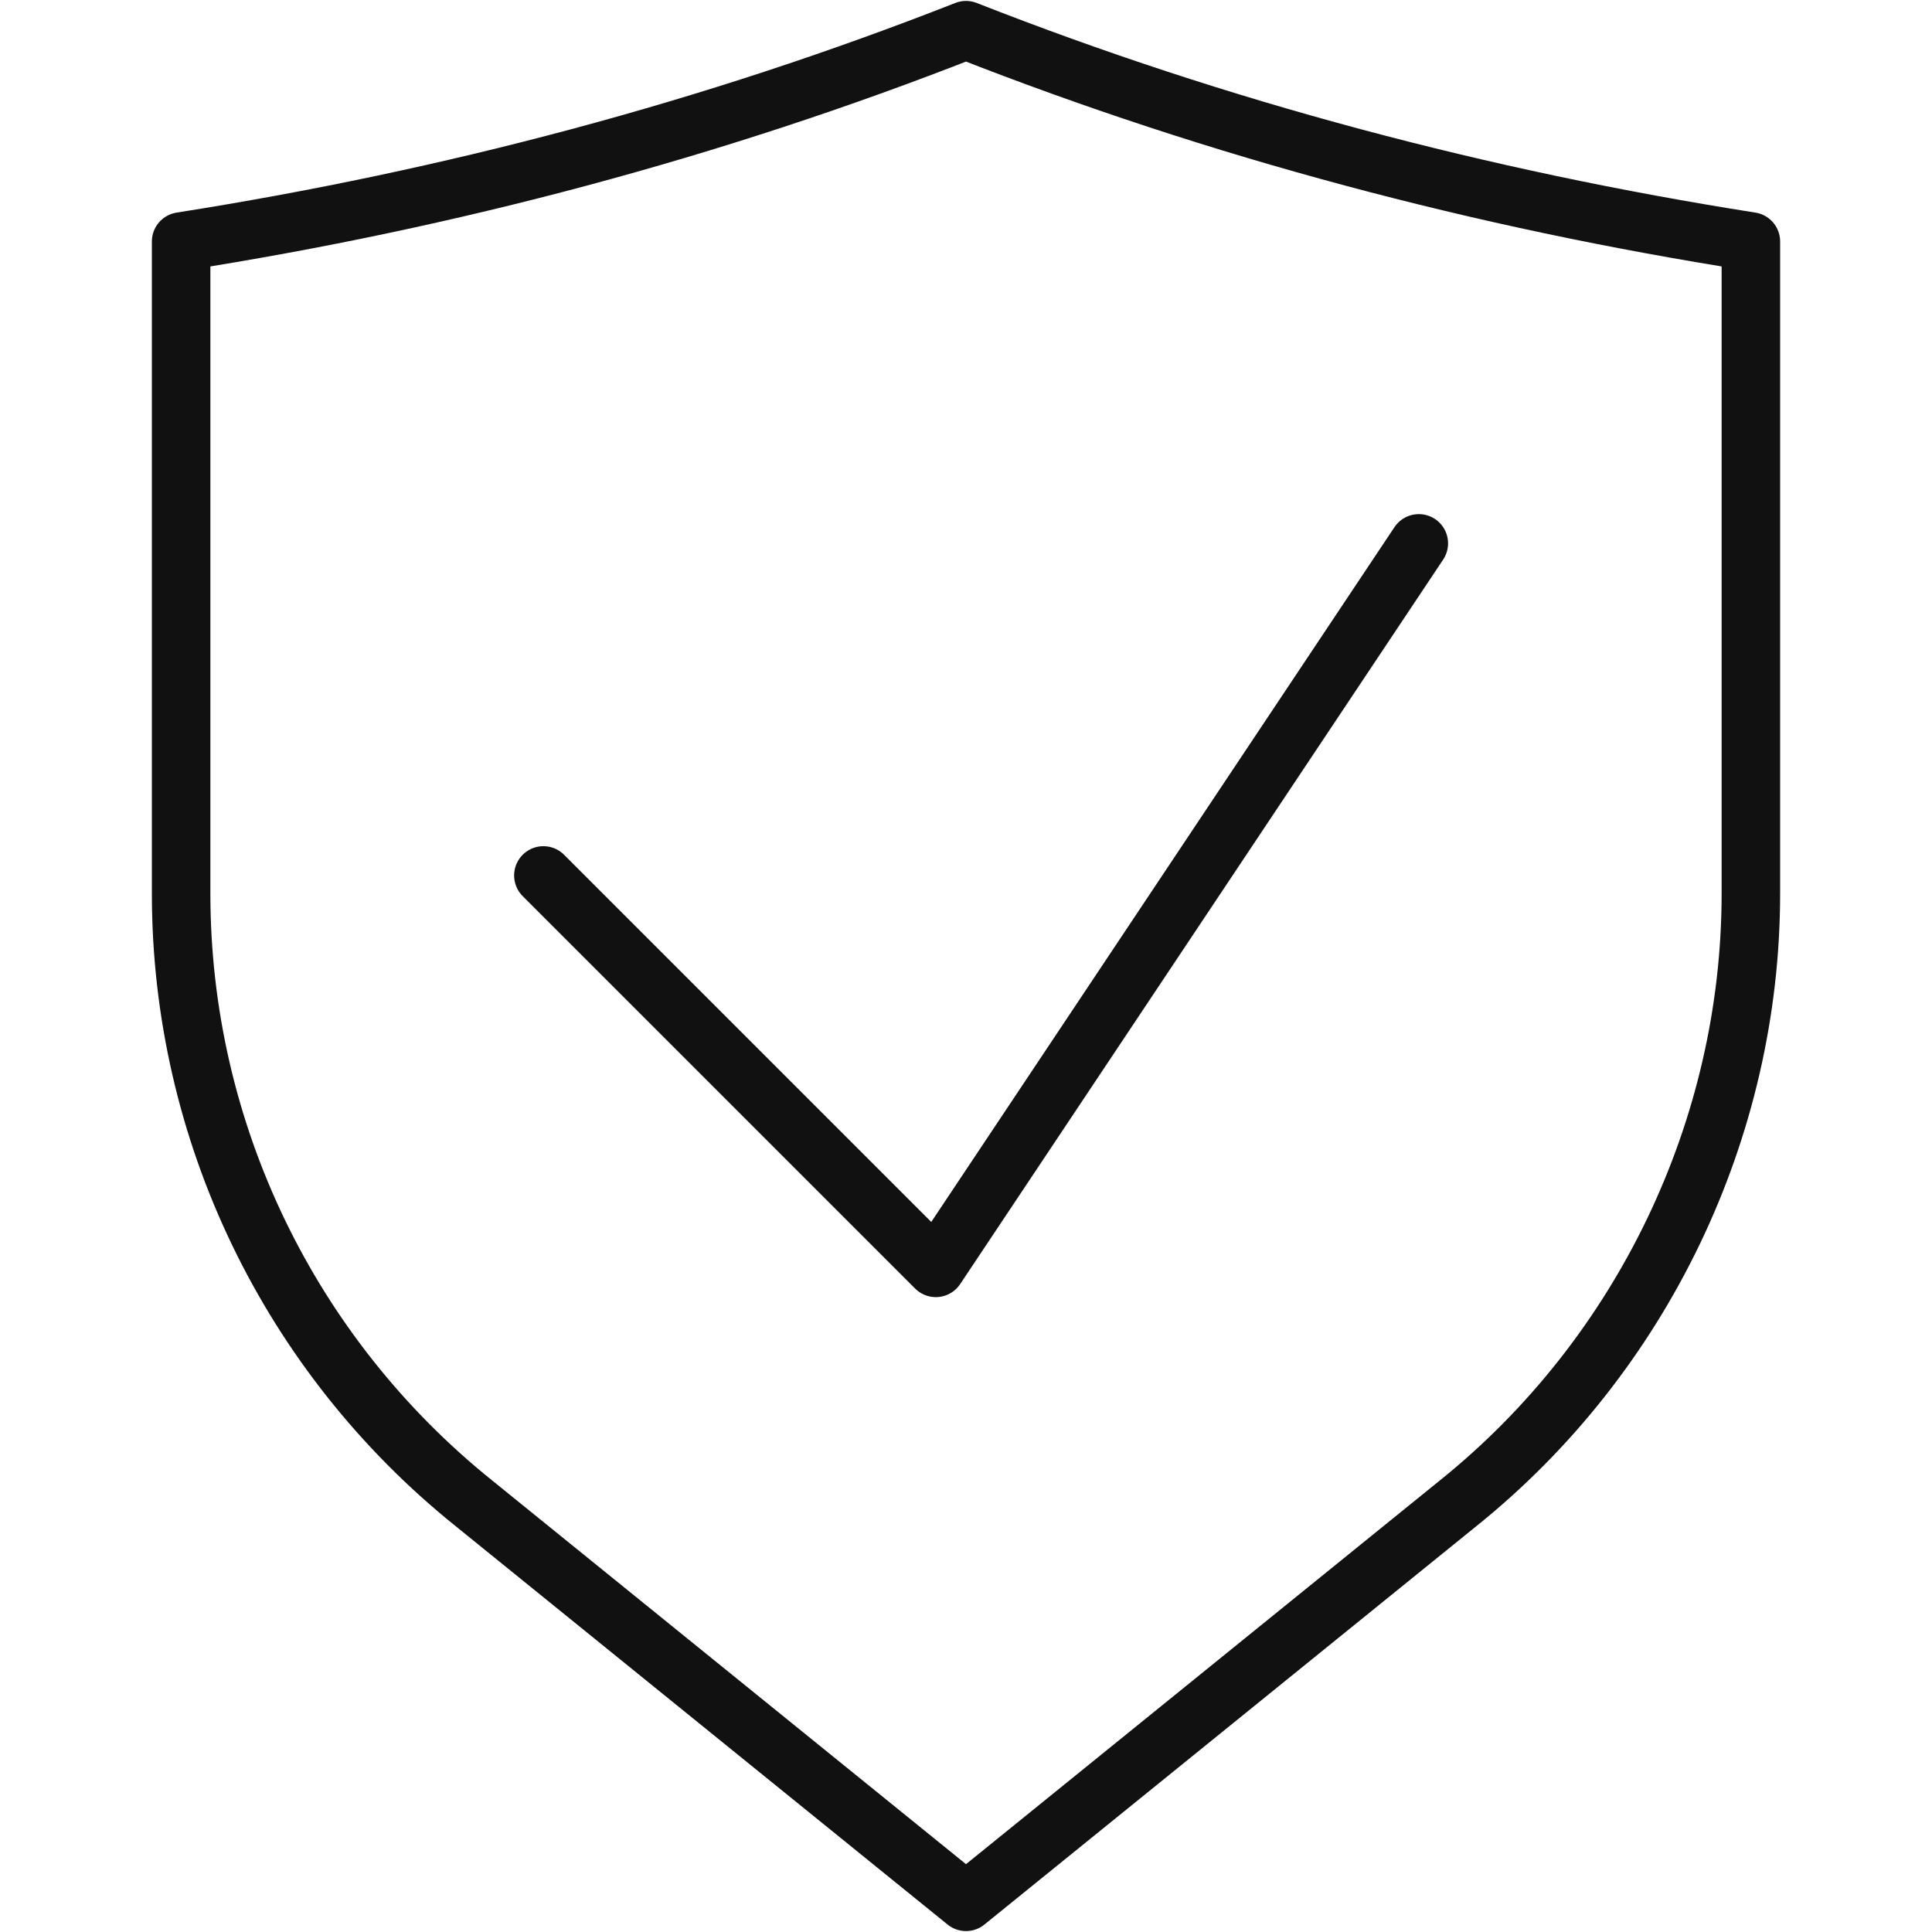 <?xml version="1.0" encoding="utf-8"?>
<!-- Generator: Adobe Illustrator 27.9.0, SVG Export Plug-In . SVG Version: 6.00 Build 0)  -->
<svg version="1.1" id="Gruppe_353" xmlns="http://www.w3.org/2000/svg" xmlns:xlink="http://www.w3.org/1999/xlink" x="0px" y="0px"
	 viewBox="0 0 64 64" style="enable-background:new 0 0 64 64;" xml:space="preserve">
<style type="text/css">
	.st0{fill:none;stroke:#111111;stroke-width:1.938;stroke-linecap:round;stroke-linejoin:round;}
</style>
<path id="Pfad_248" class="st0" d="M32,1C23.6,4.3,14.9,6.6,6,8v21.6c0,7.9,3.6,15.3,9.7,20.2L32,63l16.3-13.2
	c6.1-4.9,9.7-12.4,9.7-20.2V8C49.1,6.6,40.4,4.3,32,1z"/>
<path id="Pfad_249" class="st0" d="M47,18L31,42L18,29"/>
</svg>
